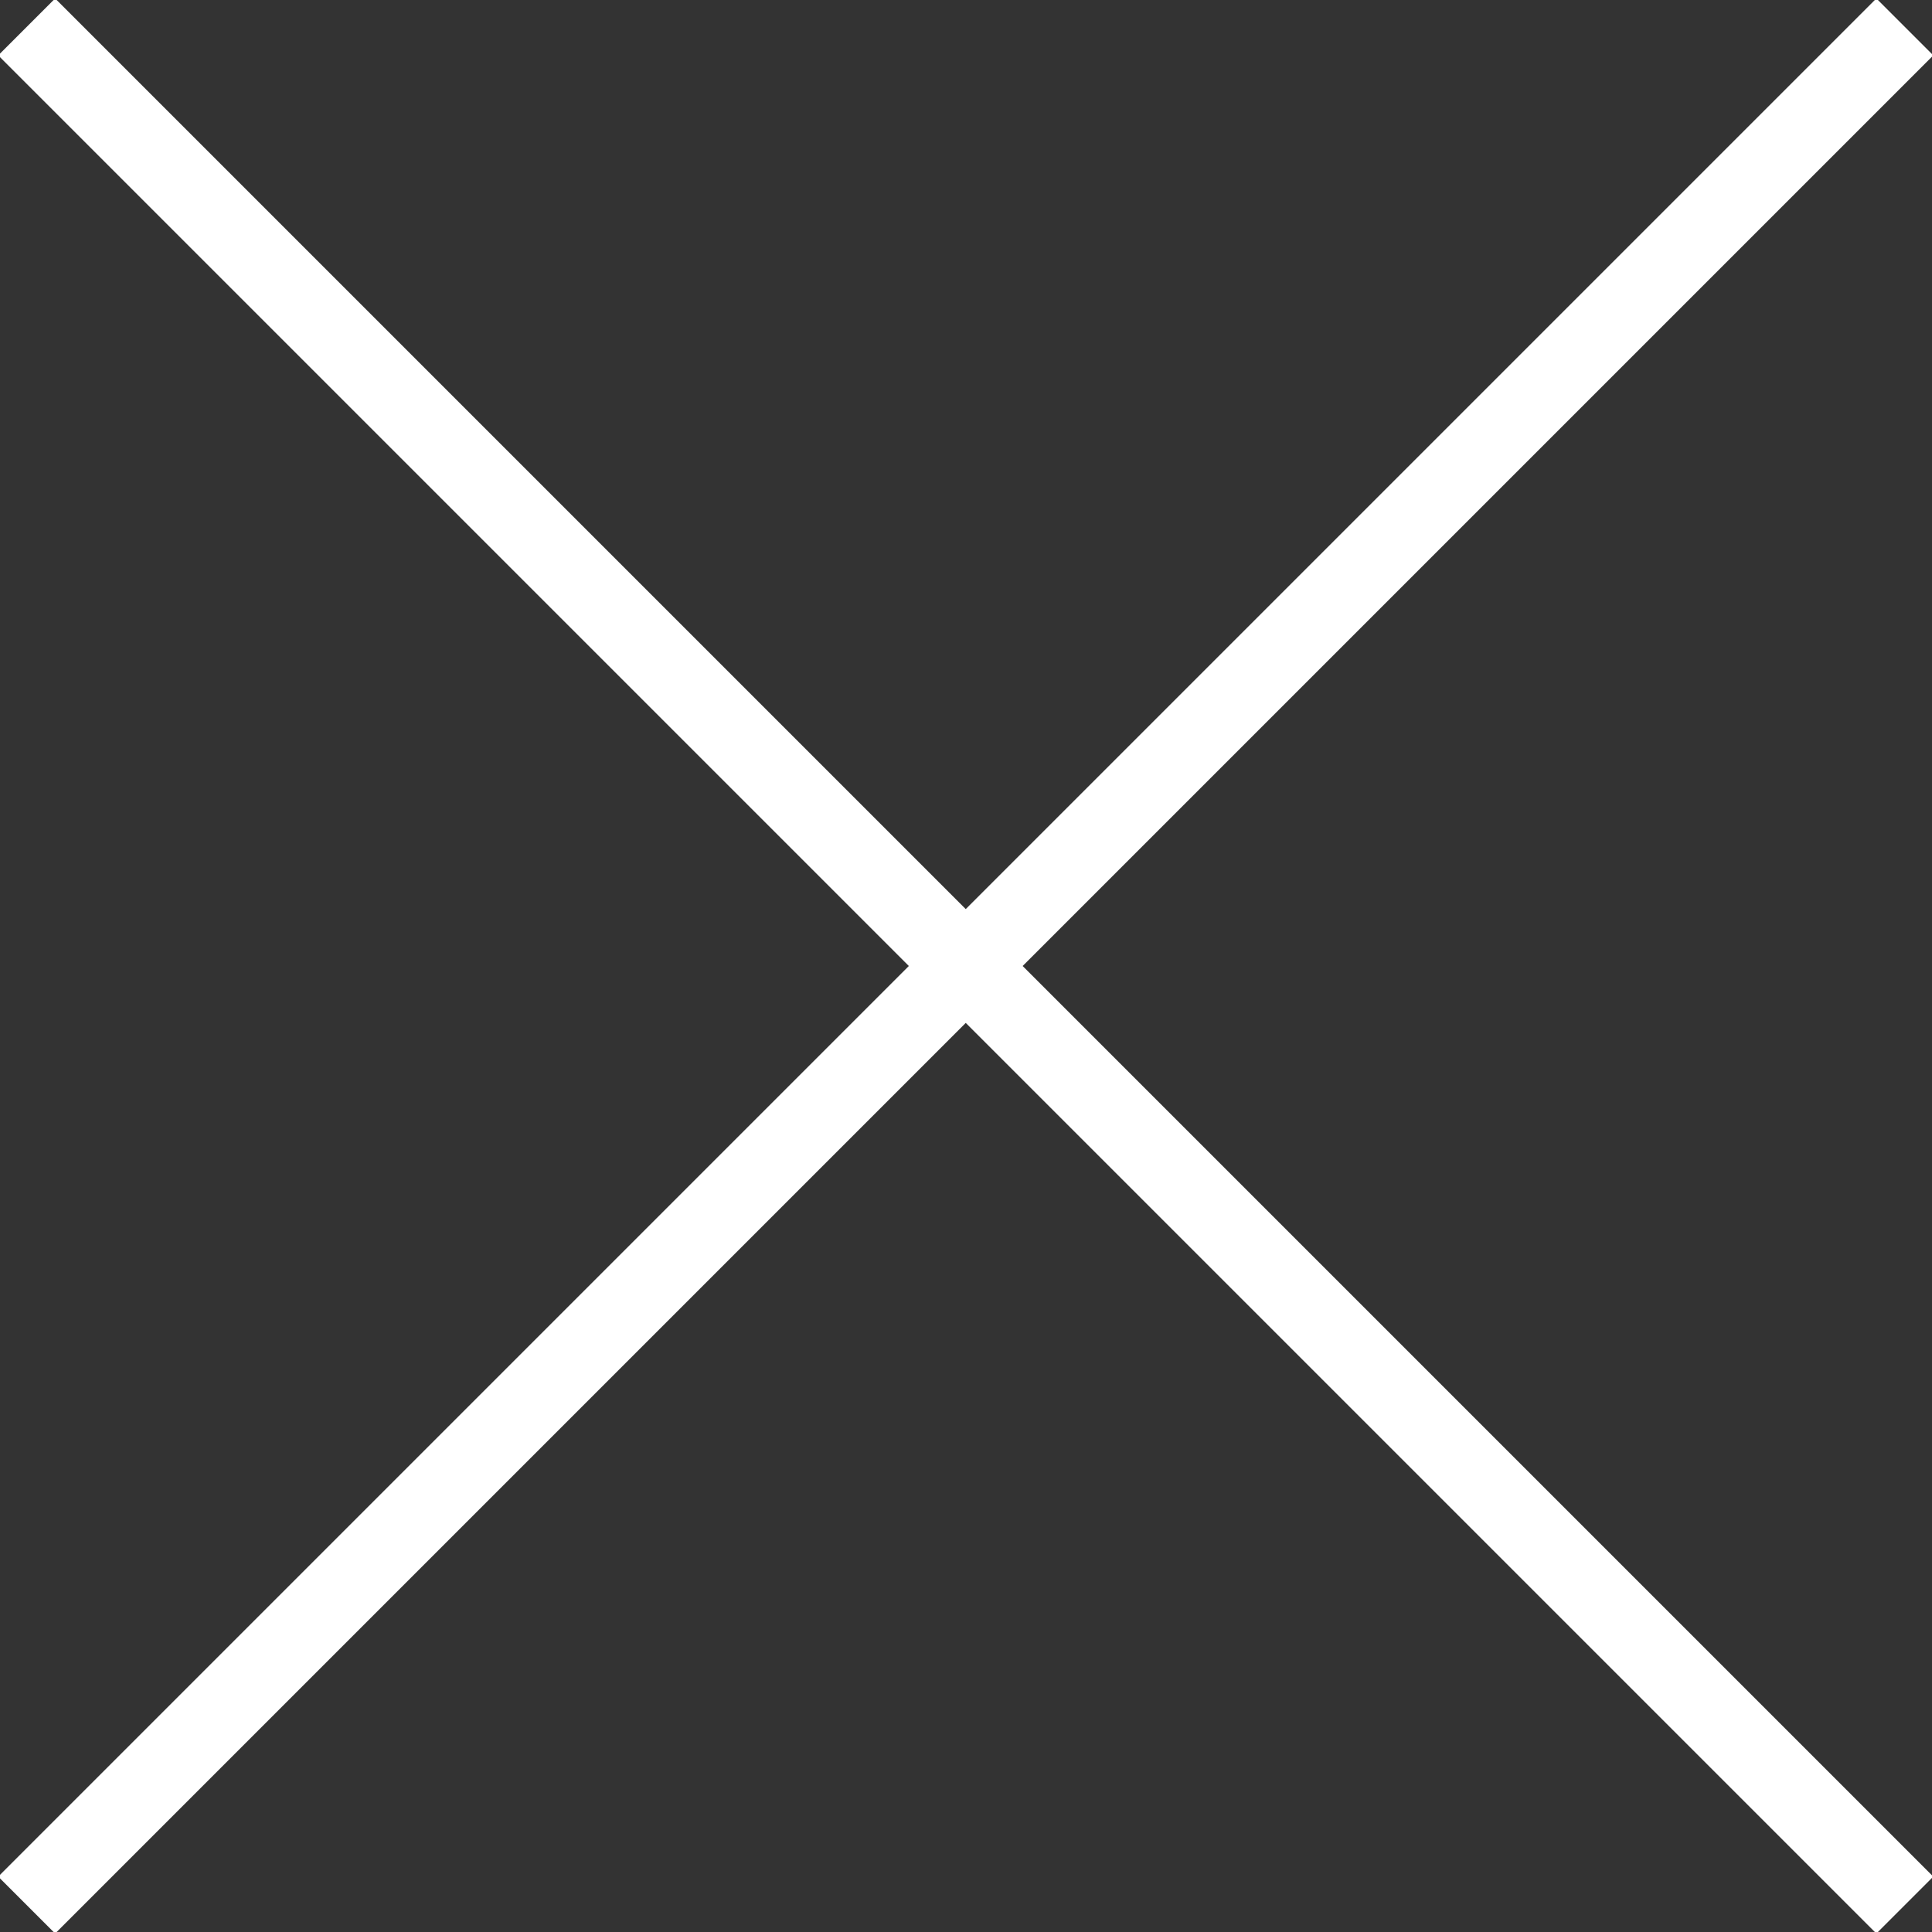 <?xml version="1.0" encoding="utf-8"?>
<!-- Generator: Adobe Illustrator 22.1.0, SVG Export Plug-In . SVG Version: 6.00 Build 0)  -->
<svg version="1.1" id="レイヤー_1" xmlns="http://www.w3.org/2000/svg" xmlns:xlink="http://www.w3.org/1999/xlink" x="0px"
	 y="0px" width="24px" height="24px" viewBox="0 0 24 24" style="enable-background:new 0 0 24 24;" xml:space="preserve">
<rect x="0" y="0" width="24" height="24" fill="#333333" stroke="none"/>
<style type="text/css">
	.st0{fill:#FFFFFF;}
</style>
<g>
	<g>
		<rect x="11.5" y="-4.5" transform="matrix(0.707 -0.707 0.707 0.707 -4.971 12)" class="st0" width="1" height="33"/>
	</g>
	<g>
		<rect x="-4.5" y="11.5" transform="matrix(0.707 -0.707 0.707 0.707 -4.971 12)" class="st0" width="33" height="1"/>
	</g>
</g>
</svg>
